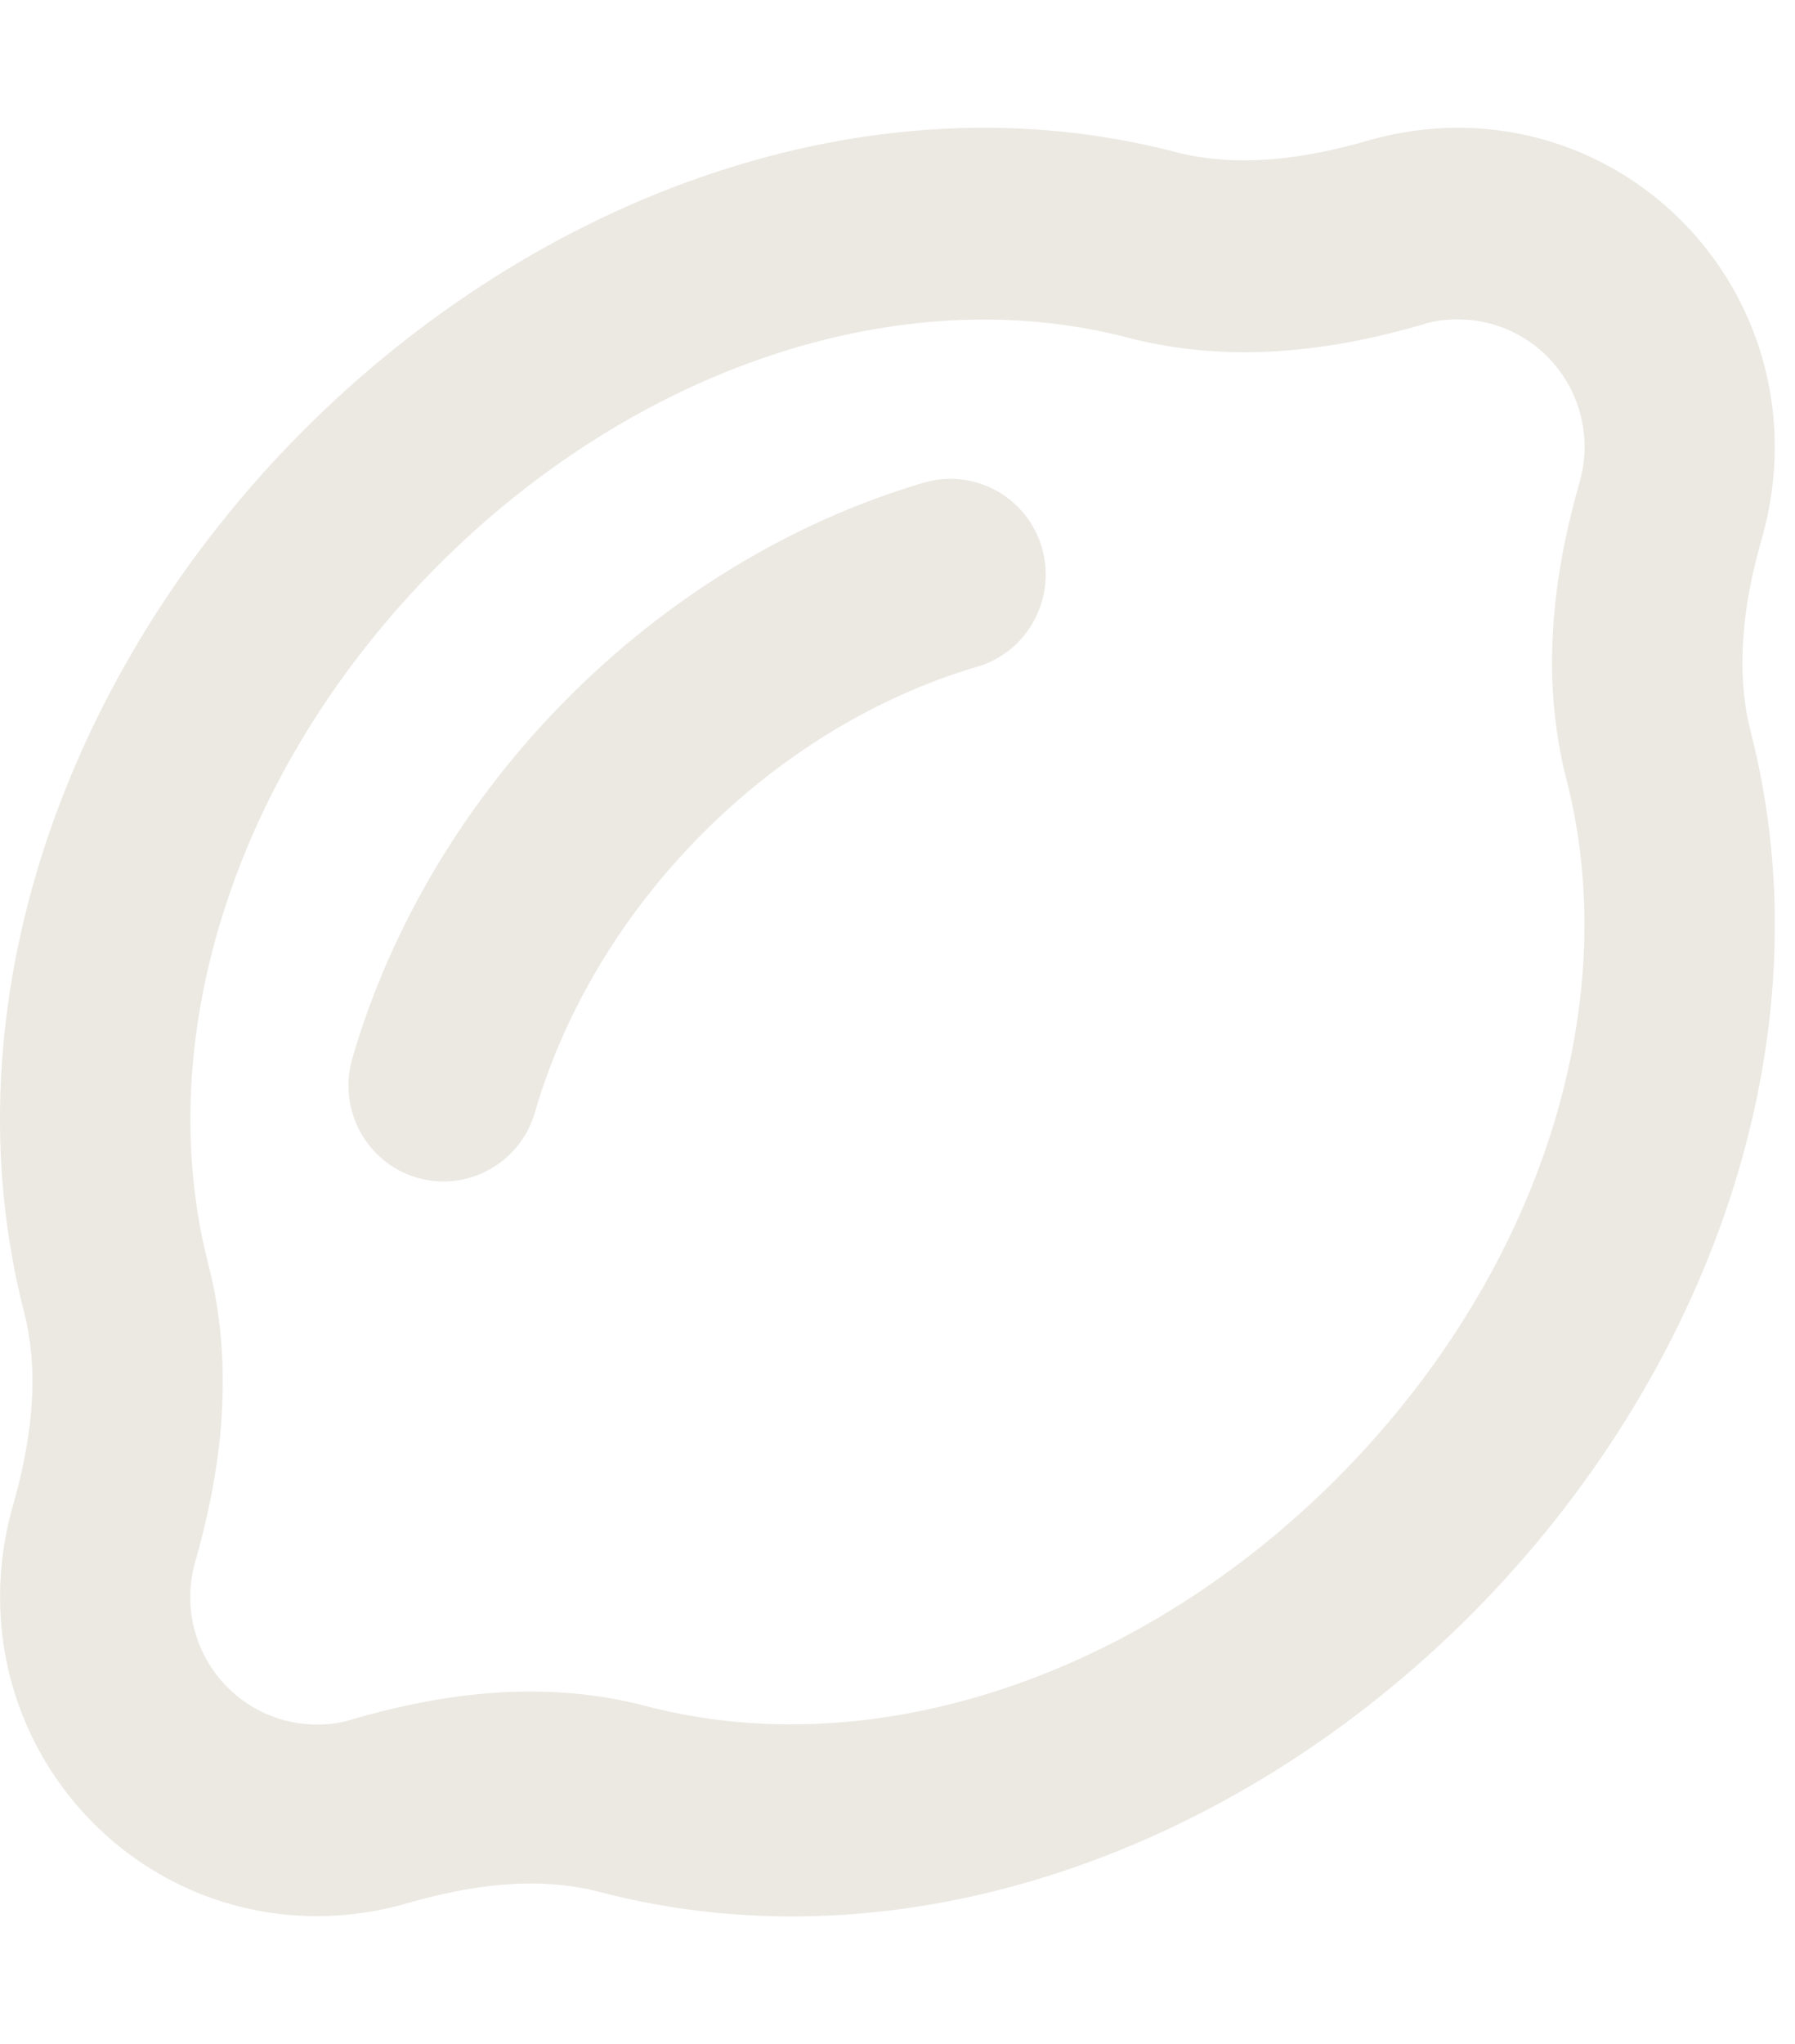 <svg width="29" height="33" viewBox="0 0 29 33" fill="none" xmlns="http://www.w3.org/2000/svg">
<g clip-path="url(#clip0_1427_1307)">
<path d="M23.553 5.157C23.348 5.157 23.156 5.182 22.984 5.24C21.761 5.595 20.033 5.924 18.228 5.453C14.555 4.493 10.254 5.93 7.047 9.159C3.841 12.388 2.414 16.72 3.367 20.419C3.835 22.237 3.508 23.977 3.156 25.208C3.105 25.389 3.073 25.582 3.073 25.782C3.073 26.922 3.988 27.844 5.121 27.844C5.326 27.844 5.518 27.818 5.691 27.76C6.913 27.406 8.641 27.071 10.446 27.548C14.12 28.508 18.42 27.071 21.627 23.842C24.833 20.613 26.26 16.281 25.307 12.582C24.84 10.764 25.166 9.024 25.518 7.793C25.569 7.612 25.601 7.419 25.601 7.219C25.601 6.078 24.686 5.157 23.553 5.157ZM23.553 2.063C26.382 2.063 28.673 4.37 28.673 7.219C28.673 7.715 28.603 8.199 28.475 8.656C28.18 9.675 28.02 10.777 28.283 11.808C29.569 16.81 27.585 22.217 23.803 26.033C20.02 29.849 14.644 31.847 9.678 30.545C8.654 30.28 7.566 30.442 6.548 30.738C6.094 30.867 5.614 30.938 5.121 30.938C2.292 30.938 0.001 28.631 0.001 25.782C0.001 25.285 0.071 24.802 0.199 24.344C0.494 23.326 0.654 22.224 0.391 21.193C-0.895 16.198 1.089 10.783 4.878 6.974C8.667 3.165 14.036 1.161 18.996 2.456C20.02 2.72 21.108 2.559 22.126 2.263C22.58 2.134 23.06 2.063 23.553 2.063ZM15.79 10.764C12.462 11.744 9.614 14.612 8.641 17.963C8.404 18.782 7.547 19.253 6.734 19.014C5.921 18.776 5.454 17.912 5.691 17.093C6.958 12.73 10.593 9.069 14.926 7.793C15.739 7.554 16.596 8.025 16.833 8.843C17.07 9.662 16.603 10.526 15.79 10.764Z" fill="#ECE9E3"/>
</g>
<defs>
<clipPath id="clip0_1427_1307">
<rect width="28.672" height="33" fill="white"/>
</clipPath>
</defs>
</svg>

